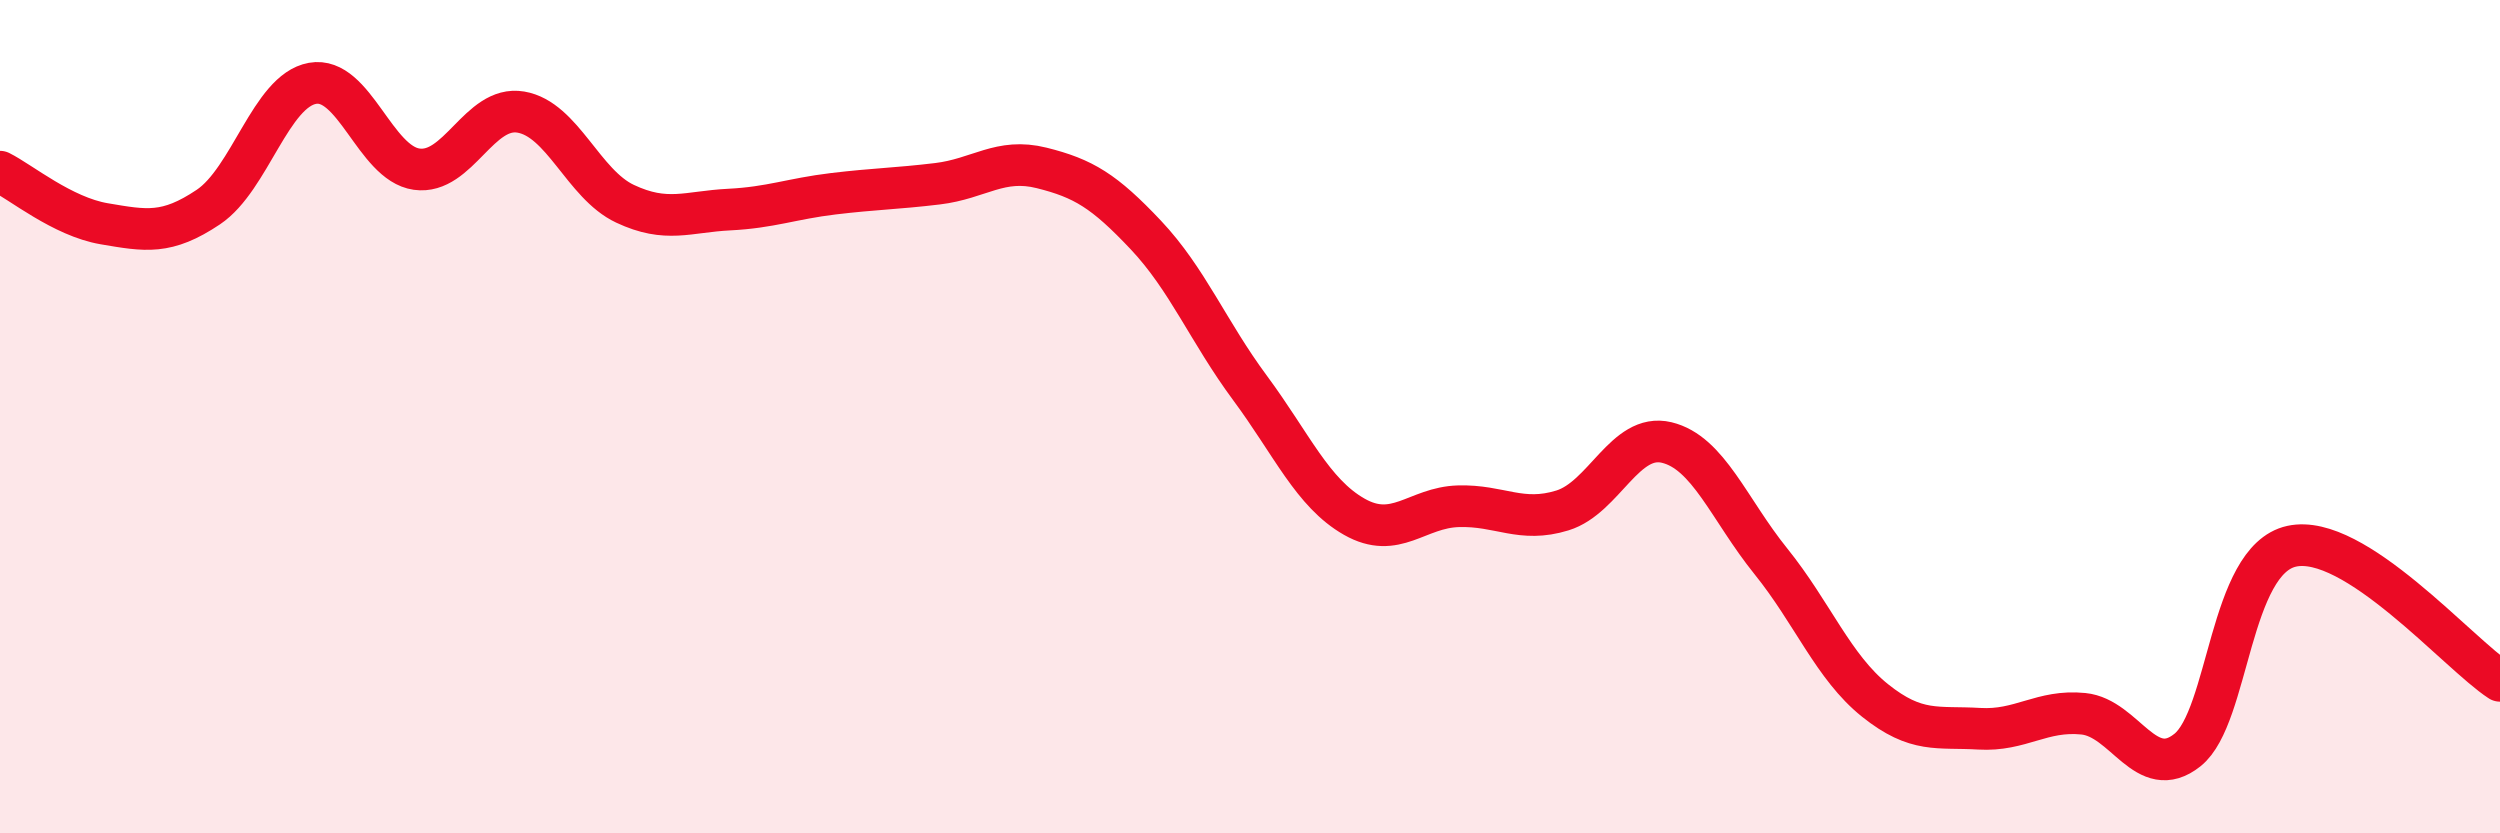
    <svg width="60" height="20" viewBox="0 0 60 20" xmlns="http://www.w3.org/2000/svg">
      <path
        d="M 0,4.12 C 0.5,4.37 1.5,5.2 2.5,5.37 C 3.5,5.54 4,5.64 5,4.97 C 6,4.3 6.5,2.18 7.5,2 C 8.5,1.82 9,3.92 10,4.06 C 11,4.2 11.5,2.52 12.5,2.69 C 13.5,2.86 14,4.42 15,4.89 C 16,5.36 16.5,5.08 17.5,5.03 C 18.5,4.98 19,4.77 20,4.65 C 21,4.53 21.5,4.53 22.5,4.41 C 23.5,4.29 24,3.78 25,4.03 C 26,4.28 26.5,4.58 27.5,5.64 C 28.5,6.7 29,7.96 30,9.31 C 31,10.66 31.5,11.83 32.5,12.4 C 33.5,12.97 34,12.18 35,12.15 C 36,12.12 36.5,12.56 37.5,12.25 C 38.5,11.94 39,10.38 40,10.62 C 41,10.86 41.5,12.23 42.5,13.47 C 43.5,14.71 44,16.01 45,16.81 C 46,17.61 46.5,17.43 47.5,17.49 C 48.5,17.55 49,17.03 50,17.13 C 51,17.23 51.5,18.8 52.5,18 C 53.5,17.2 53.5,13.44 55,13.11 C 56.5,12.78 59,15.69 60,16.34L60 20L0 20Z"
        fill="#EB0A25"
        opacity="0.1"
        stroke-linecap="round"
        stroke-linejoin="round"
      />
      <path
        d="M 0,4.12 C 0.5,4.37 1.5,5.2 2.5,5.37 C 3.5,5.54 4,5.64 5,4.97 C 6,4.3 6.5,2.18 7.5,2 C 8.5,1.82 9,3.92 10,4.06 C 11,4.2 11.5,2.52 12.5,2.69 C 13.5,2.86 14,4.42 15,4.89 C 16,5.36 16.5,5.08 17.5,5.03 C 18.5,4.98 19,4.77 20,4.65 C 21,4.53 21.5,4.53 22.5,4.41 C 23.5,4.29 24,3.78 25,4.03 C 26,4.28 26.5,4.58 27.5,5.64 C 28.5,6.7 29,7.96 30,9.31 C 31,10.66 31.5,11.83 32.5,12.4 C 33.5,12.97 34,12.18 35,12.15 C 36,12.12 36.5,12.56 37.5,12.25 C 38.5,11.94 39,10.38 40,10.62 C 41,10.86 41.5,12.23 42.5,13.47 C 43.5,14.71 44,16.01 45,16.81 C 46,17.61 46.5,17.43 47.5,17.49 C 48.5,17.55 49,17.03 50,17.13 C 51,17.23 51.5,18.8 52.5,18 C 53.5,17.2 53.5,13.44 55,13.11 C 56.5,12.78 59,15.69 60,16.34"
        stroke="#EB0A25"
        stroke-width="1"
        fill="none"
        stroke-linecap="round"
        stroke-linejoin="round"
      />
    </svg>
  